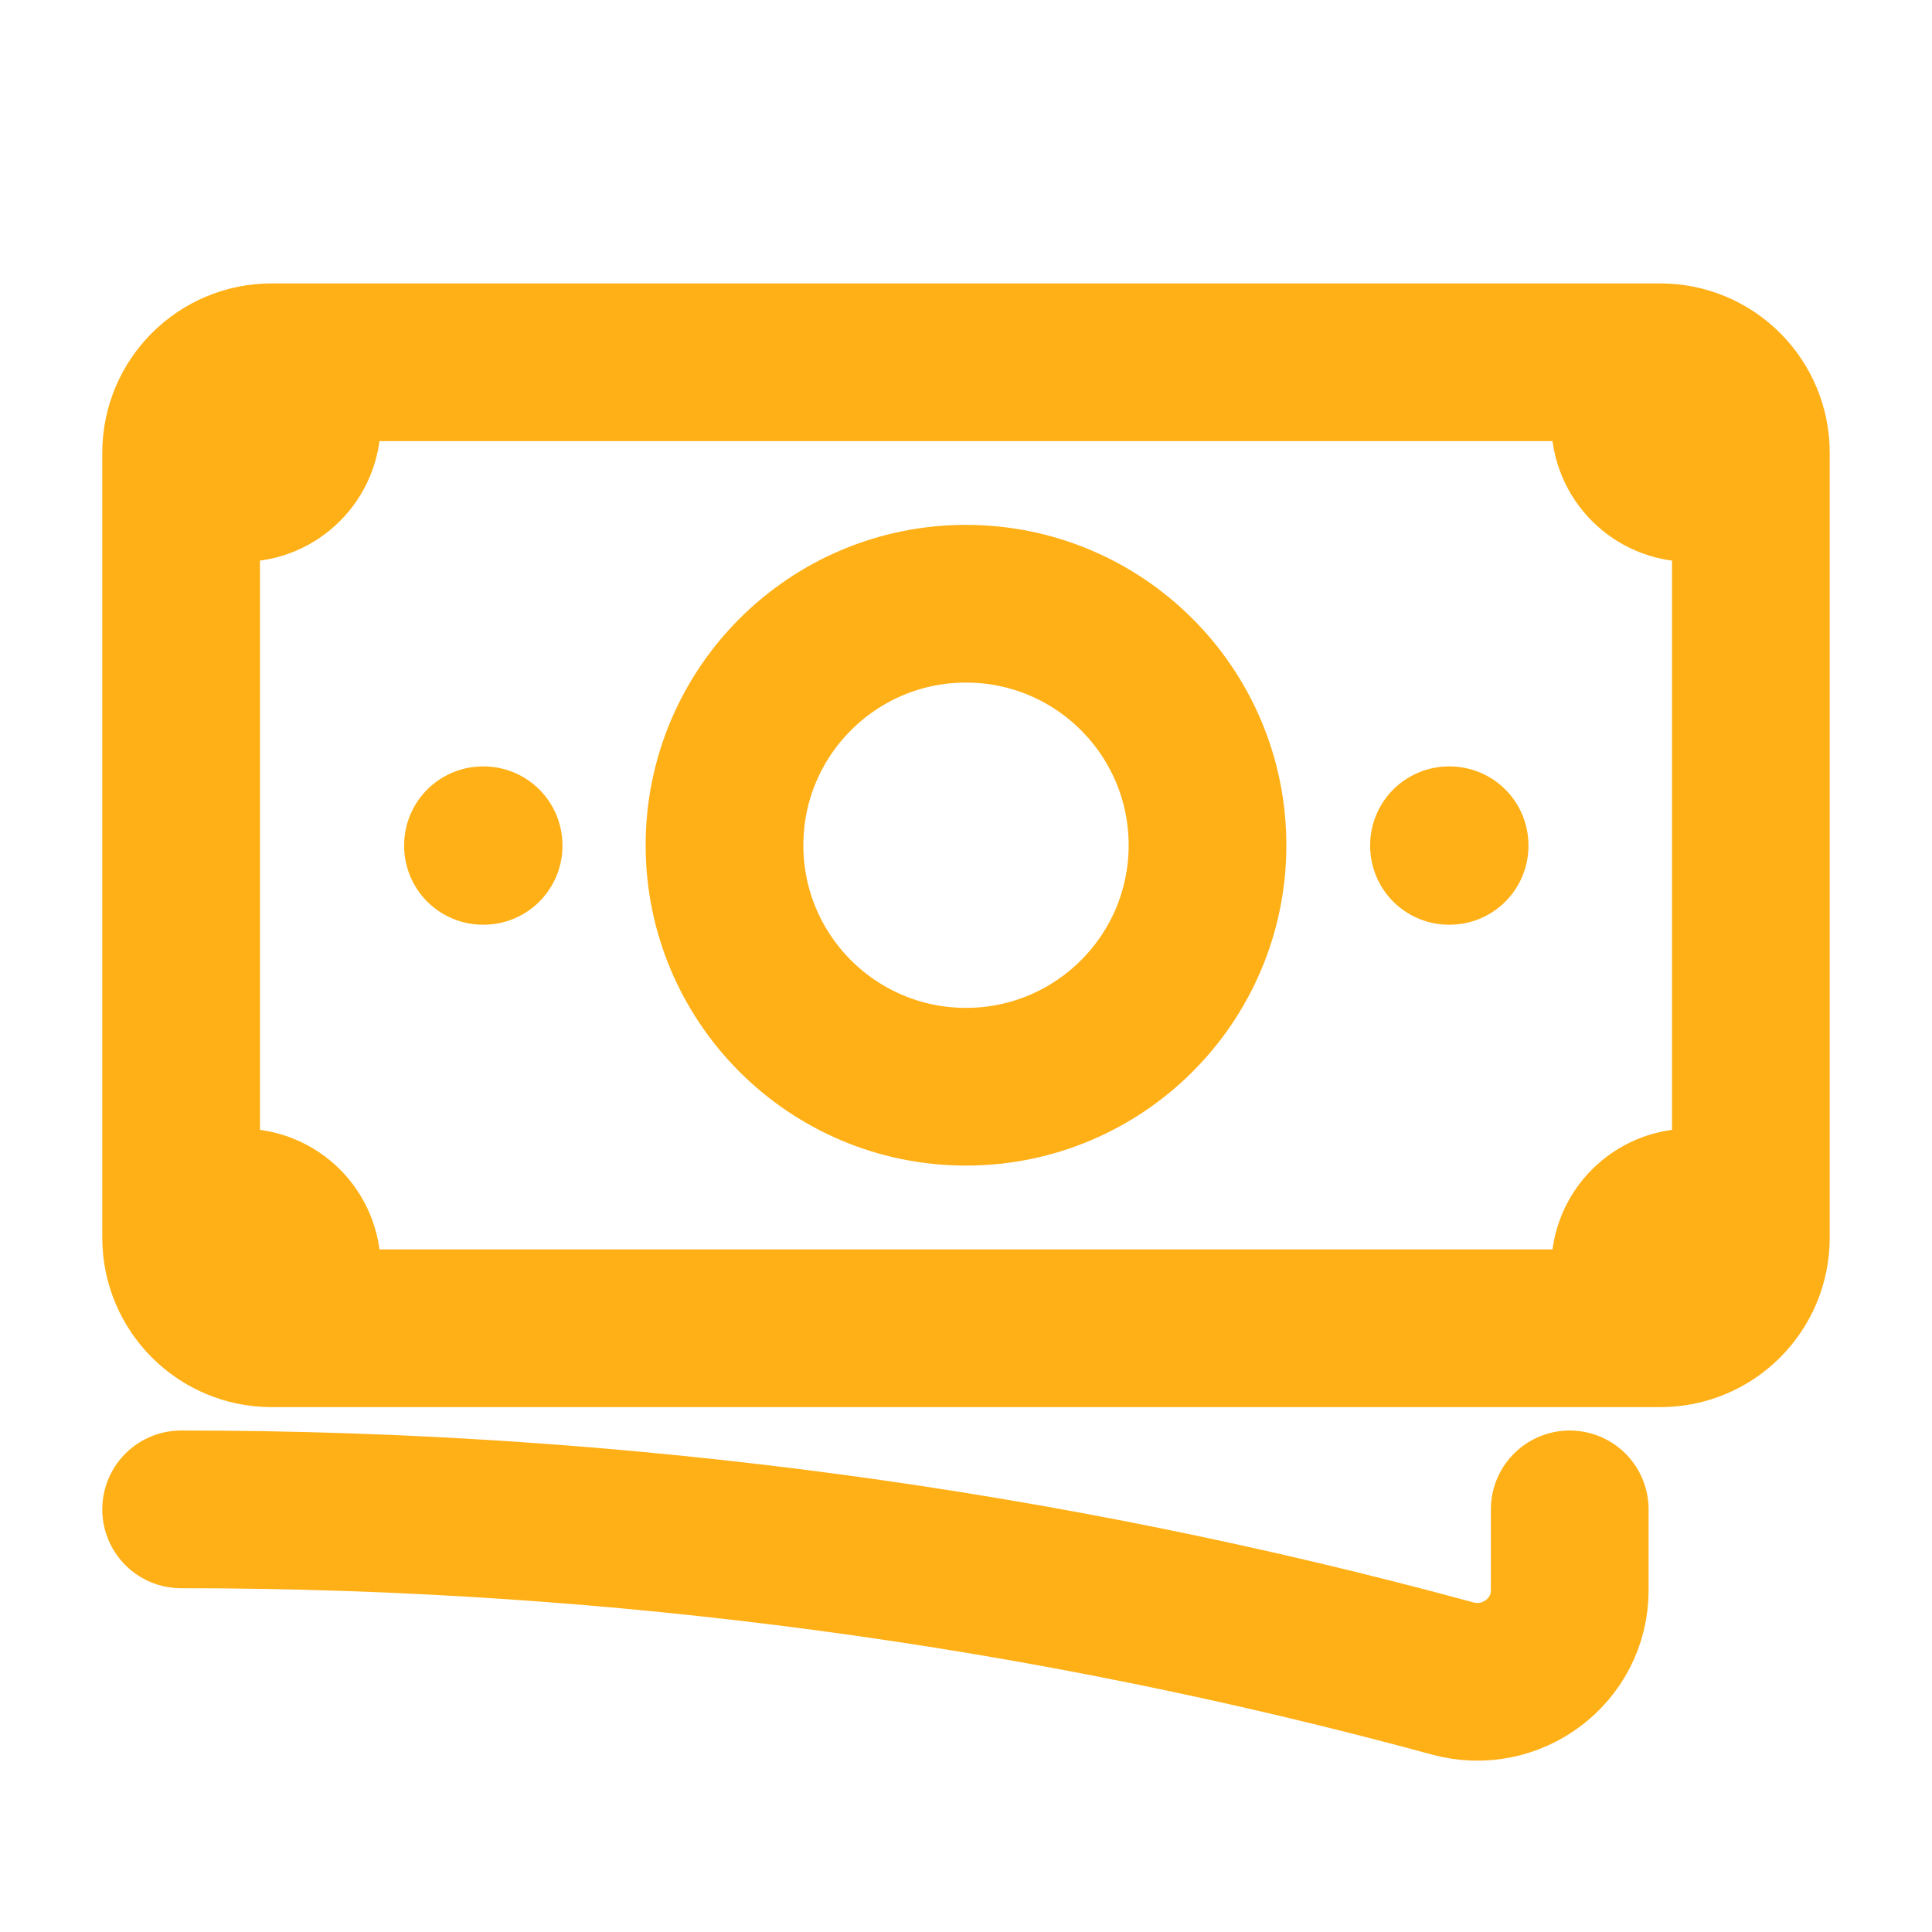 <?xml version="1.0" encoding="UTF-8"?> <svg xmlns="http://www.w3.org/2000/svg" width="49" height="49" viewBox="0 0 49 49" fill="none"><g id="heroicons-outline/banknotes"><path id="Vector" d="M4.594 38.281C15.756 38.281 26.569 39.774 36.846 42.571C38.33 42.975 39.812 41.872 39.812 40.333V38.281M7.656 9.188V10.719C7.656 11.564 6.971 12.25 6.125 12.25H4.594M4.594 12.25V11.484C4.594 10.216 5.622 9.188 6.891 9.188H41.344M4.594 12.25V30.625M41.344 9.188V10.719C41.344 11.564 42.029 12.25 42.875 12.25H44.406M41.344 9.188H42.109C43.378 9.188 44.406 10.216 44.406 11.484V31.391C44.406 32.659 43.378 33.688 42.109 33.688H41.344M44.406 30.625H42.875C42.029 30.625 41.344 31.311 41.344 32.156V33.688M41.344 33.688H7.656M7.656 33.688H6.891C5.622 33.688 4.594 32.659 4.594 31.391V30.625M7.656 33.688V32.156C7.656 31.311 6.971 30.625 6.125 30.625H4.594M30.625 21.438C30.625 24.82 27.883 27.562 24.5 27.562C21.117 27.562 18.375 24.82 18.375 21.438C18.375 18.055 21.117 15.312 24.5 15.312C27.883 15.312 30.625 18.055 30.625 21.438ZM36.75 21.438H36.765V21.453H36.75V21.438ZM12.25 21.438H12.265V21.453H12.25V21.438Z" stroke="#FFB017" stroke-width="4" stroke-linecap="round" stroke-linejoin="round"></path></g></svg> 